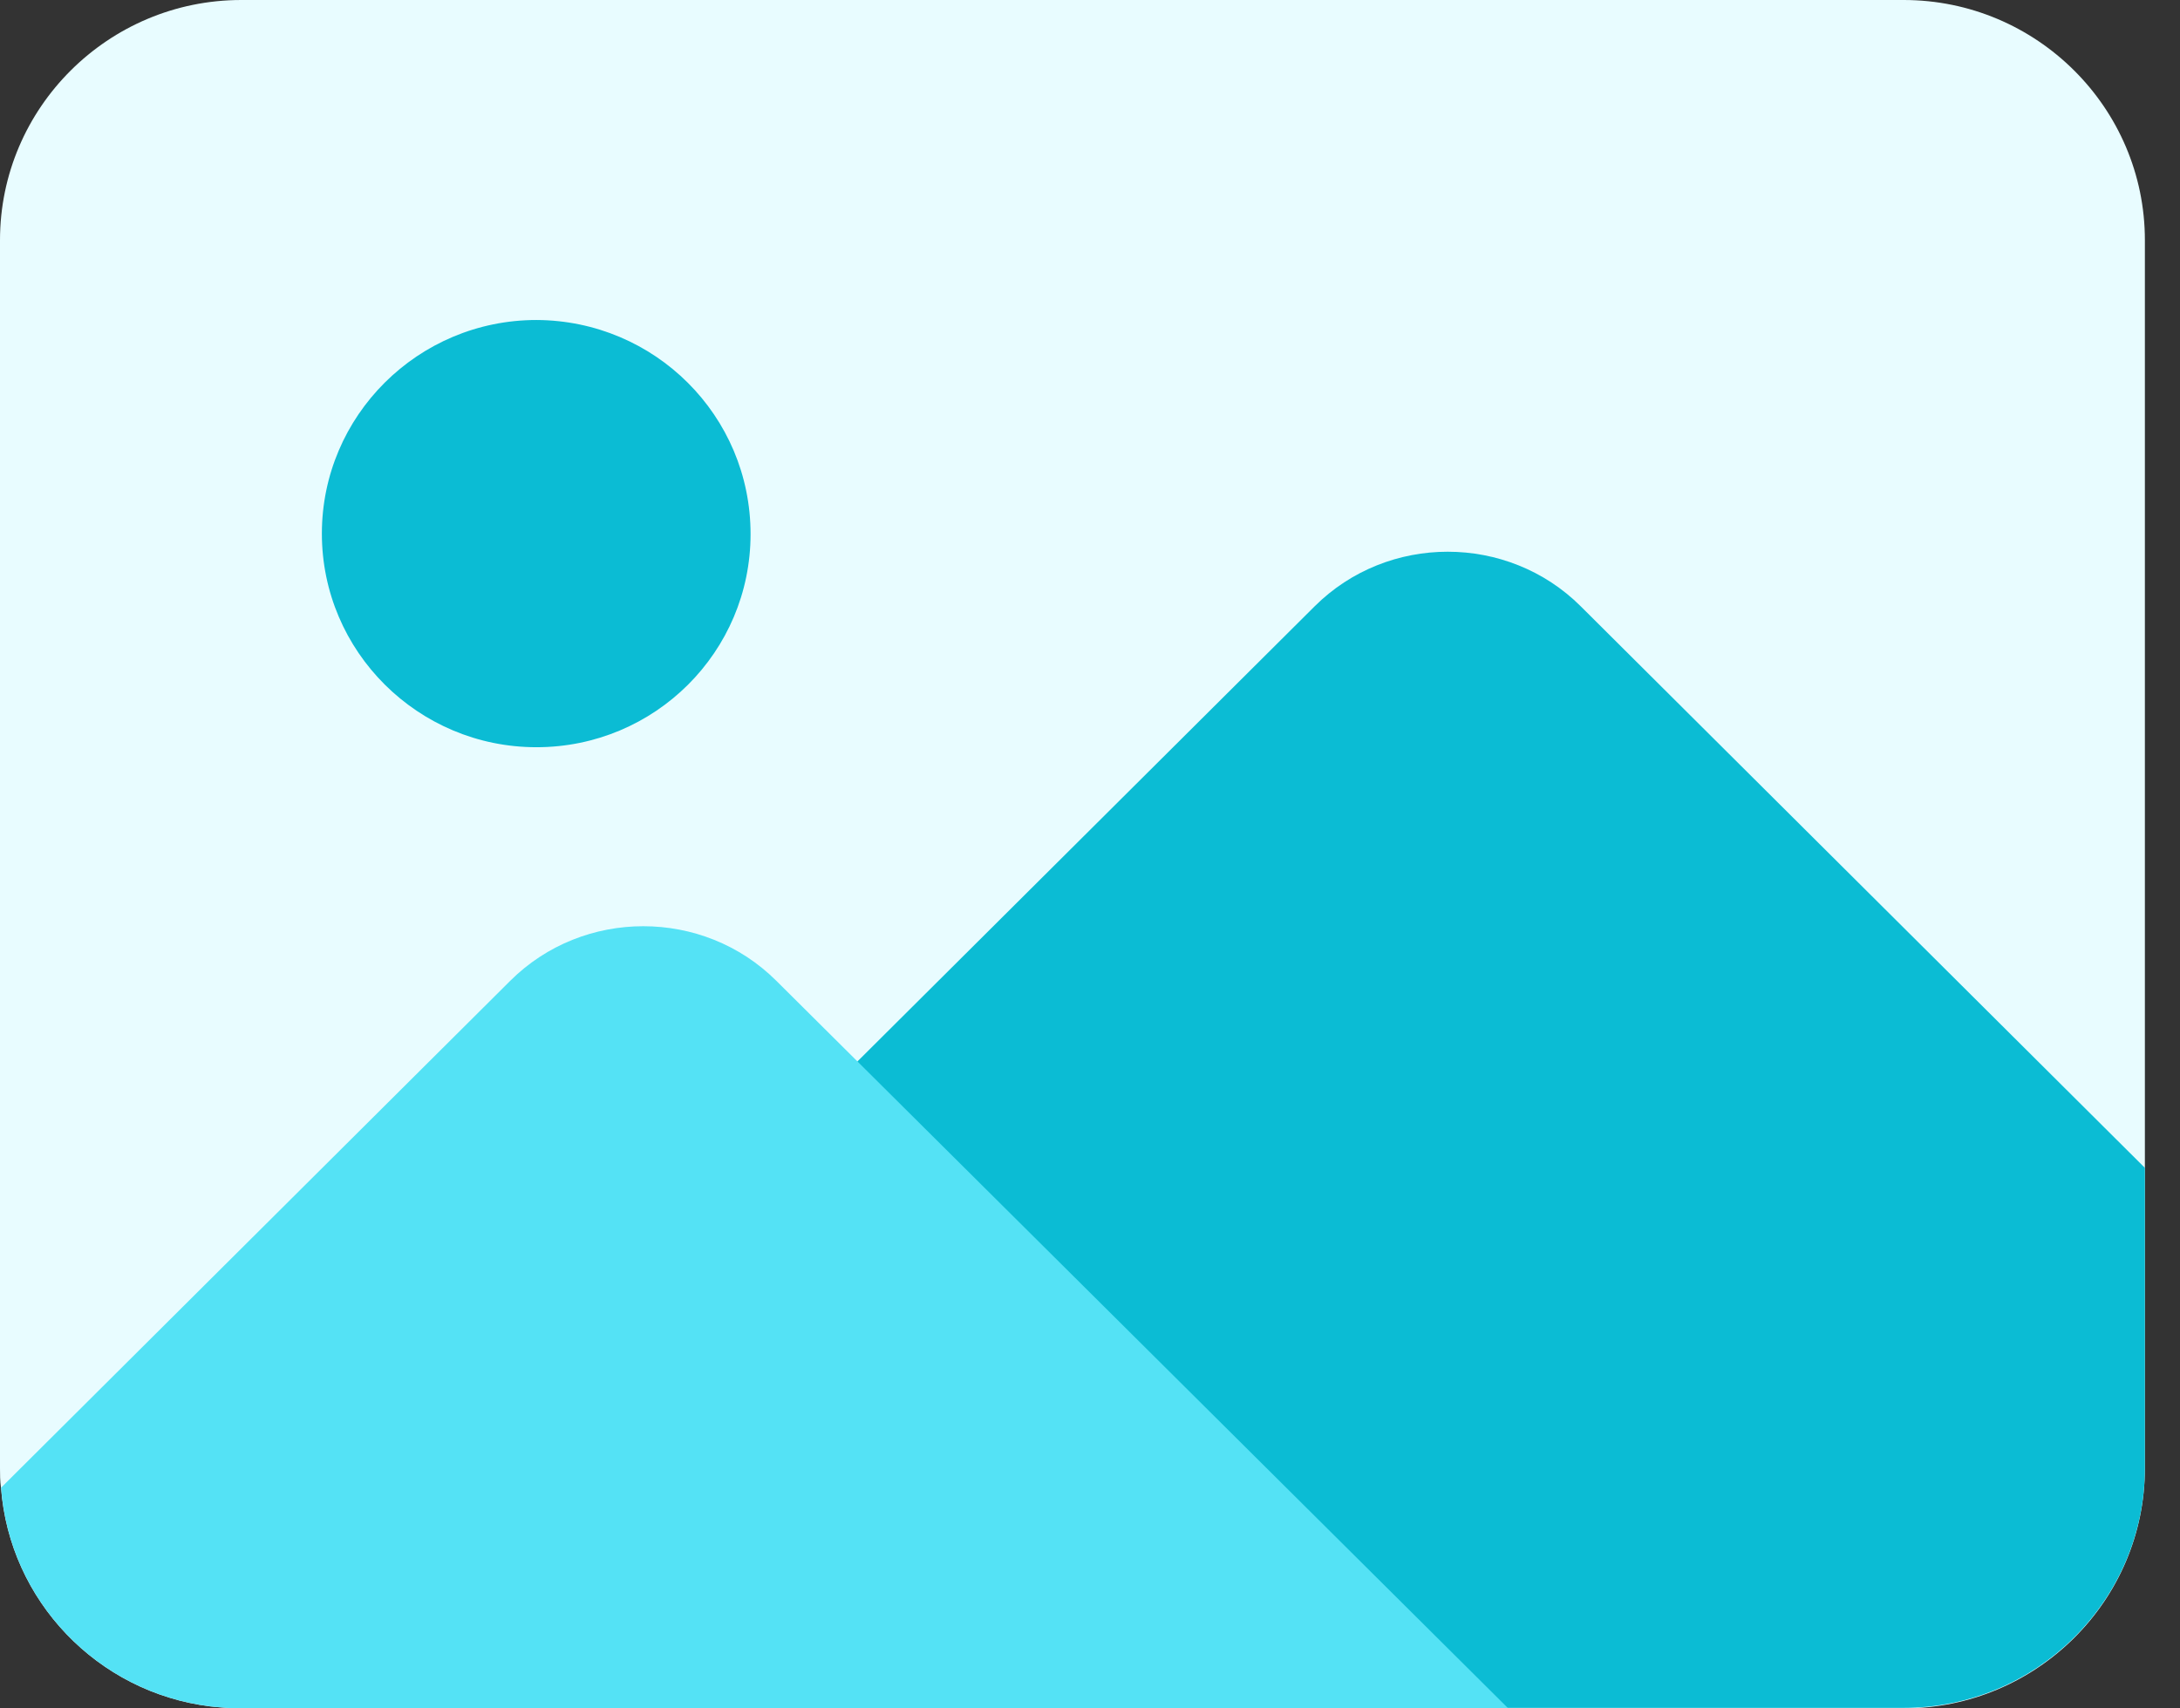 <svg width="37" height="29" viewBox="0 0 37 29" fill="none" xmlns="http://www.w3.org/2000/svg">
<rect x="0" y="0" width="37" height="29" fill="#333333" stroke="none"/>
<path d="M36.404 4.077V24.923C36.404 27.17 34.566 29 32.309 29H4.095C3.916 29 3.728 28.983 3.565 28.966C1.65 28.727 0.162 27.17 0.017 25.255C0 25.136 0 25.025 0 24.923V4.077C0 1.83 1.838 0 4.095 0H32.309C34.566 0 36.404 1.83 36.404 4.077Z" fill="#E8FCFF"/>
<path d="M12.739 9.066C12.739 11.066 11.114 12.684 9.105 12.684C7.096 12.684 5.463 11.058 5.463 9.058C5.463 7.057 7.096 5.432 9.105 5.432C11.114 5.44 12.739 7.057 12.739 9.066Z" fill="#0BBCD4"/>
<path d="M36.404 19.824V24.914C36.404 27.161 34.566 28.991 32.309 28.991H4.095C3.915 28.991 3.727 28.974 3.565 28.957L22.314 10.291C23.554 9.057 25.589 9.057 26.828 10.291L36.404 19.824Z" fill="#0BBCD4"/>
<path d="M25.598 28.999H4.096C3.916 28.999 3.728 28.982 3.566 28.965C1.651 28.727 0.163 27.169 0.018 25.254L8.661 16.648C9.901 15.414 11.936 15.414 13.175 16.648L25.598 28.999Z" fill="#54E2F5"/>
</svg>
